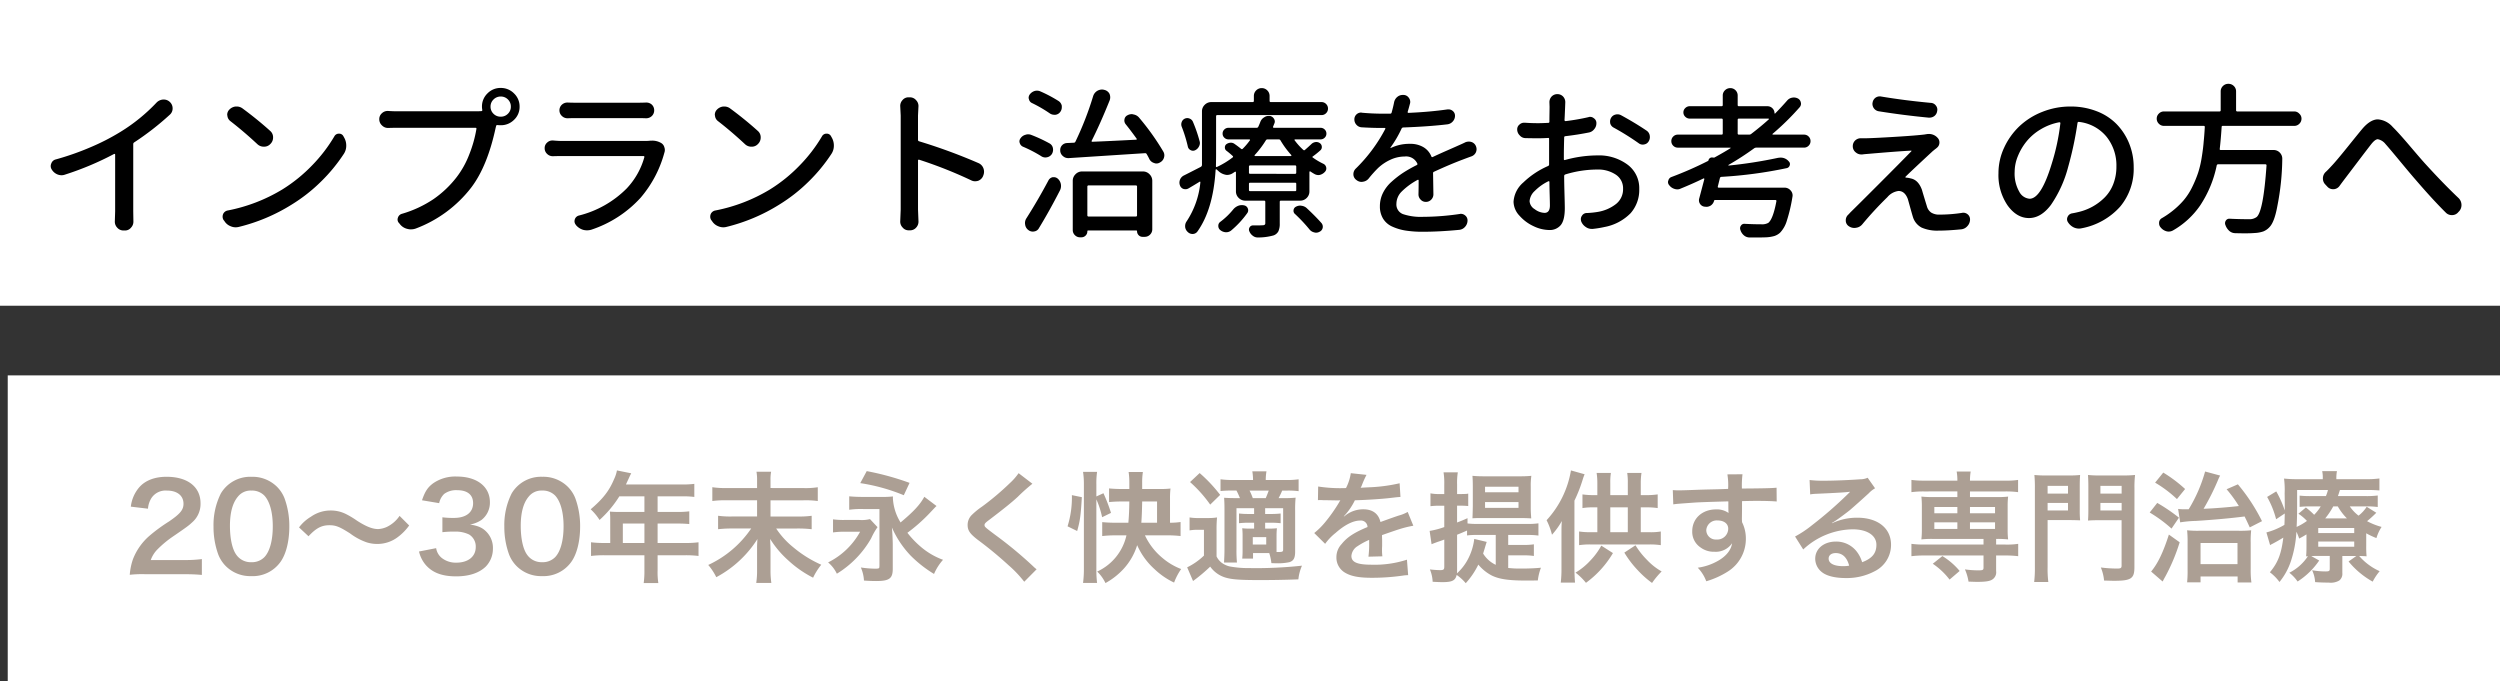<svg xmlns="http://www.w3.org/2000/svg" width="646" height="176" viewBox="0 0 646 176">
  <rect x="0" y="0" width="646" height="176" fill="#333333" stroke="none"/>
  <g id="h1ttl" transform="translate(-51 -133)">
    <rect id="長方形_852" data-name="長方形 852" width="644" height="79" transform="translate(53 230)" fill="#fff"/>
    <path id="パス_1953" data-name="パス 1953" d="M-276.52.372c1.984,0,3.224.062,4.681.186V-3.534a32.571,32.571,0,0,1-4.526.248h-8.68a7.473,7.473,0,0,1,1.767-2.79,27.121,27.121,0,0,1,3.689-3.1c4.03-2.759,4.34-3.007,5.208-3.813a6.292,6.292,0,0,0,2.2-4.96c0-4.247-3.348-6.851-8.773-6.851-3.1,0-5.549.961-7.1,2.759a9.3,9.3,0,0,0-2.139,4.96l4.433.527a5.892,5.892,0,0,1,.961-2.852,4.38,4.38,0,0,1,3.937-1.829c2.635,0,4.278,1.3,4.278,3.41,0,1.581-.868,2.6-3.72,4.557a42.693,42.693,0,0,0-5.115,3.751,15.3,15.3,0,0,0-4.247,6.076A15.838,15.838,0,0,0-290.47.527a28.569,28.569,0,0,1,4-.155Zm17.453.5a8.8,8.8,0,0,0,7.533-3.658c1.457-2.015,2.294-5.363,2.294-9.176a20.848,20.848,0,0,0-1.209-7.192,8.685,8.685,0,0,0-2.046-3.131,9,9,0,0,0-6.541-2.511,8.815,8.815,0,0,0-7.9,4.309,18.253,18.253,0,0,0-1.891,8.587,20.747,20.747,0,0,0,1.209,7.13,8.685,8.685,0,0,0,2.046,3.131A8.931,8.931,0,0,0-259.067.868Zm.031-3.6A4.542,4.542,0,0,1-263-4.743c-.992-1.426-1.581-4.123-1.581-7.378,0-3.379.682-5.921,2.046-7.533a4.169,4.169,0,0,1,3.472-1.581,4.48,4.48,0,0,1,3.379,1.3c1.4,1.519,2.17,4.34,2.17,7.936,0,3.627-.775,6.51-2.17,7.967A4.505,4.505,0,0,1-259.036-2.728Zm14.756-6.7c1.953-2.108,3.379-2.852,5.394-2.852,1.643,0,2.6.372,5.332,2.108a15.843,15.843,0,0,0,4.247,2.294,8.819,8.819,0,0,0,2.728.434,8.706,8.706,0,0,0,5.363-1.767,13.537,13.537,0,0,0,2.945-3.007l-2.48-2.48a8.309,8.309,0,0,1-3.224,2.821,6.127,6.127,0,0,1-2.294.589c-1.488,0-3.131-.651-5.487-2.17a22.252,22.252,0,0,0-2.821-1.7,8.7,8.7,0,0,0-4-.93,8.834,8.834,0,0,0-5.084,1.612,10.66,10.66,0,0,0-3.069,2.759Zm28.551,3.937a8.187,8.187,0,0,0,1.736,3.472C-212.226,0-209.746.93-206.119.93c3.317,0,5.921-.868,7.626-2.511a6.564,6.564,0,0,0,1.86-4.526,5.955,5.955,0,0,0-1.488-4.278c-1.085-1.209-2.232-1.736-4.433-2.077a7.653,7.653,0,0,0,3.007-1.209,5.652,5.652,0,0,0,2.139-4.557c0-4.03-3.348-6.634-8.525-6.634a10.065,10.065,0,0,0-6.076,1.7c-1.457,1.054-2.17,2.139-2.945,4.433l4.433.744a4.554,4.554,0,0,1,1.3-2.387,5.168,5.168,0,0,1,3.379-.961c2.635,0,4.092,1.209,4.092,3.348,0,2.387-1.829,3.813-4.929,3.813a21.253,21.253,0,0,1-3.007-.155v3.844a26.471,26.471,0,0,1,3.317-.155,8.031,8.031,0,0,1,3.565.744,3.612,3.612,0,0,1,1.736,3.255c0,2.449-1.953,4.03-5.022,4.03a5.854,5.854,0,0,1-3.751-1.209A4.027,4.027,0,0,1-211.3-6.355ZM-183.923.868A8.8,8.8,0,0,0-176.39-2.79c1.457-2.015,2.294-5.363,2.294-9.176a20.848,20.848,0,0,0-1.209-7.192,8.685,8.685,0,0,0-2.046-3.131,9,9,0,0,0-6.541-2.511,8.815,8.815,0,0,0-7.9,4.309,18.253,18.253,0,0,0-1.891,8.587,20.747,20.747,0,0,0,1.209,7.13,8.685,8.685,0,0,0,2.046,3.131A8.931,8.931,0,0,0-183.923.868Zm.031-3.6a4.542,4.542,0,0,1-3.968-2.015c-.992-1.426-1.581-4.123-1.581-7.378,0-3.379.682-5.921,2.046-7.533a4.169,4.169,0,0,1,3.472-1.581,4.48,4.48,0,0,1,3.379,1.3c1.4,1.519,2.17,4.34,2.17,7.936,0,3.627-.775,6.51-2.17,7.967A4.505,4.505,0,0,1-183.892-2.728Zm17.577-4.96H-167.9a25.98,25.98,0,0,1-3.379-.186V-4.34a26.659,26.659,0,0,1,3.379-.186h10.416V-.713a22.594,22.594,0,0,1-.186,3.379h3.782a18.667,18.667,0,0,1-.186-3.317V-4.526h7.192a26.317,26.317,0,0,1,3.379.186V-7.874a25.323,25.323,0,0,1-3.379.186h-7.192V-12.71h5.084a29.174,29.174,0,0,1,3.1.124v-3.286a22.756,22.756,0,0,1-3.193.155h-4.991v-4.03h6.324a22.816,22.816,0,0,1,3.162.155v-3.379a22.013,22.013,0,0,1-3.162.155h-14.508c.558-1.209.868-1.86.9-1.953.217-.465.279-.558.465-.93l-3.689-.744a8.954,8.954,0,0,1-.744,2.263c-1.271,3.038-2.883,5.084-6.045,7.781a13.57,13.57,0,0,1,2.294,2.759,28.585,28.585,0,0,0,5.115-6.107h6.479v4.03h-6.758c-.837,0-1.519-.031-2.17-.093a17.021,17.021,0,0,1,.093,1.8Zm3.255,0V-12.71h5.58v5.022Zm38.161-14.2V-23.87a10.662,10.662,0,0,1,.155-2.232h-3.782a11.452,11.452,0,0,1,.155,2.2v2.015h-7.874a22.471,22.471,0,0,1-3.689-.217v3.565a24.552,24.552,0,0,1,3.72-.186h7.843v4.185h-6.386a23.631,23.631,0,0,1-3.689-.186v3.472a32.514,32.514,0,0,1,3.689-.186h4.867a27.162,27.162,0,0,1-11.1,9.424,15.08,15.08,0,0,1,2.077,3.162,28.322,28.322,0,0,0,10.633-9.858c-.093,1.457-.093,1.891-.093,2.883V-.682a20.479,20.479,0,0,1-.217,3.317h3.906A21.8,21.8,0,0,1-124.9-.682V-5.859c0-.62-.031-1.116-.093-2.883a25.416,25.416,0,0,0,4.65,5.518,28.3,28.3,0,0,0,6.448,4.5,16.577,16.577,0,0,1,2.108-3.348A30.408,30.408,0,0,1-119.04-6.6a21.221,21.221,0,0,1-4.4-4.836h5.425a31.045,31.045,0,0,1,3.751.186v-3.472a24.156,24.156,0,0,1-3.751.186H-124.9v-4.185h8.494a23.135,23.135,0,0,1,3.72.186V-22.1a19.8,19.8,0,0,1-3.751.217Zm39.742,2.263c-1.147,2.077-2.728,3.782-6.138,6.634a13.122,13.122,0,0,1-1.984-6.324,3.192,3.192,0,0,1,.031-.4,25.744,25.744,0,0,1-3.224.124h-4.433c-1.55,0-2.666-.062-3.658-.155v3.472a21.854,21.854,0,0,1,3.627-.186h4.185V-2.046a2.931,2.931,0,0,1-.062.775c-.093.155-.31.217-.961.217a26.033,26.033,0,0,1-3.782-.31,9.8,9.8,0,0,1,.806,3.379c1.333.093,2.294.124,3.131.124,3.441,0,4.309-.651,4.309-3.193V-7.161c0-1.147-.093-3.1-.217-4.526a25.262,25.262,0,0,0,4.836,7.254A31.324,31.324,0,0,0-82.646.31a13.488,13.488,0,0,1,2.325-3.658A18.539,18.539,0,0,1-86.056-6.7a24.031,24.031,0,0,1-3.472-3.627,43.468,43.468,0,0,0,5.58-4.9c1.581-1.674,1.581-1.674,1.767-1.86.093-.093.124-.093.186-.155Zm-16.554-3.534a48.224,48.224,0,0,1,11.253,3.131l1.488-3.193a70.154,70.154,0,0,0-11.067-3.038Zm2.511,9.3a8.822,8.822,0,0,1-2.821.217h-3.565a20.485,20.485,0,0,1-3.162-.155v3.379a22.025,22.025,0,0,1,3.007-.186h4a19.169,19.169,0,0,1-8.277,7.936A8.731,8.731,0,0,1-107.756.248,25.5,25.5,0,0,0-98.89-8.9a16.891,16.891,0,0,1,1.643-2.883ZM-60.791-25.73a15.368,15.368,0,0,1-2.263,2.573,69.482,69.482,0,0,1-7.161,6.045,19.01,19.01,0,0,0-2.728,2.232,3.622,3.622,0,0,0-1.023,2.511c0,1.426.558,2.263,2.6,3.844a98.324,98.324,0,0,1,8,6.6,29.945,29.945,0,0,1,4.03,4.247L-56.141-.9a7.729,7.729,0,0,1-.9-.775,104.2,104.2,0,0,0-9.765-8.091c-2.728-2.046-2.79-2.108-2.79-2.573,0-.341.217-.589,1.178-1.3,3.627-2.759,5.8-4.495,7.378-5.952A47.289,47.289,0,0,1-57.226-23Zm38.44,16.058a29.388,29.388,0,0,1,3.41.186v-3.627a17.678,17.678,0,0,1-2.728.186v-6.138a22.206,22.206,0,0,1,.124-2.7,21.882,21.882,0,0,1-2.7.124h-4.619v-1.7a17.257,17.257,0,0,1,.186-2.7h-3.689a17.678,17.678,0,0,1,.186,2.728v1.674h-1.829c-1.3,0-2.542-.062-3.41-.155v3.534a30.869,30.869,0,0,1,3.317-.155h1.922c-.031,2.356-.093,3.689-.248,5.487h-3.131a33.582,33.582,0,0,1-3.627-.155v3.6a30.255,30.255,0,0,1,3.627-.186h2.635A13.525,13.525,0,0,1-40.486-.31a10.264,10.264,0,0,1,2.139,2.976A18.429,18.429,0,0,0-33.759-.9a15.951,15.951,0,0,0,3.6-6.231A18.153,18.153,0,0,0-25.7-.961a19.184,19.184,0,0,0,5.084,3.5,15.675,15.675,0,0,1,1.829-3.5,16.368,16.368,0,0,1-4.743-2.79,16.793,16.793,0,0,1-4.619-5.921Zm-6.727-3.255c.124-1.643.186-3.689.217-5.487h3.844v5.487ZM-40.7-18.972a23.076,23.076,0,0,1,1.488,4.619l2.294-1.116a43.23,43.23,0,0,0-1.953-5.084l-1.829.837v-3.069a20.663,20.663,0,0,1,.186-3.286h-3.627a20.844,20.844,0,0,1,.217,3.286V-1.271a27.778,27.778,0,0,1-.217,3.906h3.627A27.362,27.362,0,0,1-40.7-.806Zm-4.96,8.184c.744-2.6.93-4.03,1.209-8.742l-2.573-.527A25.065,25.065,0,0,1-48.143-12Zm49.631,5.7a13.341,13.341,0,0,1,.558,2.6c.558.031.961.031,1.147.031a13.744,13.744,0,0,0,3.5-.279c1.085-.341,1.488-1.054,1.488-2.728V-16.089a29.95,29.95,0,0,1,.124-3.317,26.856,26.856,0,0,1-3.038.124H6.386a18.8,18.8,0,0,0,.93-1.953h1.24a20.468,20.468,0,0,1,3.007.155v-3.069a21.207,21.207,0,0,1-3.193.186h-5.3A13.355,13.355,0,0,1,3.255-26.2H-.4a13.672,13.672,0,0,1,.186,2.232H-5.363a22.432,22.432,0,0,1-3.255-.186v3.038a27.465,27.465,0,0,1,3.193-.124h.93c.341.651.589,1.209.9,1.953h-.868c-1.581,0-2.325-.031-3.224-.093.062.992.093,1.612.093,3.224V-6.138c0,1.3-.062,2.666-.124,3.5h3.348a32.381,32.381,0,0,1-.124-3.5v-10.54H.062v1.488H-1.3a20.164,20.164,0,0,1-2.542-.124V-12.8A21.136,21.136,0,0,1-1.3-12.927H.062v1.519h-.9a16.983,16.983,0,0,1-2.17-.093,18.565,18.565,0,0,1,.093,2.046V-5.7a19.371,19.371,0,0,1-.093,2.046h2.79V-5.084Zm1.891-4.34A19.184,19.184,0,0,1,5.952-11.5a18.4,18.4,0,0,1-2.077.093H2.914v-1.519H4.34a21.677,21.677,0,0,1,2.573.124v-2.511a20.691,20.691,0,0,1-2.573.124H2.914v-1.488h4.65V-6.014c0,.558-.186.651-1.178.651H5.859V-9.424ZM-.279-19.282a15.011,15.011,0,0,0-.837-1.953h4.96c-.31.837-.558,1.457-.775,1.953Zm0,10.075H3.193v1.922H-.279ZM-16.492-23.436a33.362,33.362,0,0,1,5.208,5.828l2.573-2.511a37.893,37.893,0,0,0-5.3-5.642Zm-.124,12.493a11.088,11.088,0,0,1,2.077-.155H-12.9v6.665A16.93,16.93,0,0,1-17.236-1.4l1.519,3.534a42.785,42.785,0,0,0,4.433-3.72A7.47,7.47,0,0,0-7.347,1.24c1.674.5,3.72.651,8.959.651,3.41,0,6.82-.062,9.889-.186a11.627,11.627,0,0,1,.93-3.534,109.591,109.591,0,0,1-13.7.62,25.425,25.425,0,0,1-5.022-.434,5.624,5.624,0,0,1-2.015-.93A4.65,4.65,0,0,1-9.641-4.216v-6.7a31.6,31.6,0,0,1,.124-3.379,13.652,13.652,0,0,1-2.356.155h-2.263a13.45,13.45,0,0,1-2.48-.155Zm33.17-7.812a3.425,3.425,0,0,1,.5-.031c.279,0,.279,0,.868.031.682,0,3.41.062,3.906.062,0,0,.4-.031.527-.031a1.517,1.517,0,0,0-.248.4,41.059,41.059,0,0,1-3.72,5.3,18.991,18.991,0,0,1-2.79,2.759l2.821,2.79a13.938,13.938,0,0,1,2.7-2.821c2.387-2.108,4.557-3.193,6.355-3.193a1.7,1.7,0,0,1,1.891,1.674c-3.5,1.457-5.27,2.635-6.665,4.371A4.94,4.94,0,0,0,21.328-4a4.5,4.5,0,0,0,2.263,4c1.581.93,3.627,1.3,6.913,1.3A56.226,56.226,0,0,0,38.44.744,9.134,9.134,0,0,1,39.866.62l-.31-4a26.934,26.934,0,0,1-9.114,1.3c-3.751,0-5.239-.651-5.239-2.263a3.264,3.264,0,0,1,1.612-2.542,18.84,18.84,0,0,1,2.976-1.612v.744a24.542,24.542,0,0,1-.186,3.6l3.6-.093a12.728,12.728,0,0,1-.093-1.643c0-.217,0-.5.031-1.023v-1.24c0-.434,0-.434-.031-1.24v-.341q4-1.4,4.65-1.581a27.364,27.364,0,0,1,3.441-.837l-1.457-3.565a9.685,9.685,0,0,1-2.294.93q-1.163.372-4.743,1.674c-.5-2.139-2.015-3.286-4.433-3.286A7.494,7.494,0,0,0,23.9-15c-.4.31-.4.31-.62.465L23.25-14.6A16.042,16.042,0,0,0,26.1-18.724c3.131-.093,7.068-.341,9.331-.62,1.581-.186,1.581-.186,2.449-.248l-.217-3.534a41.879,41.879,0,0,1-8.122,1.054c-1.7.093-1.7.093-1.953.124.062-.124.124-.217.279-.558a23.684,23.684,0,0,1,1.24-2.79l-4.061-.434a12.277,12.277,0,0,1-1.24,3.844,37.461,37.461,0,0,1-7.192-.4ZM65.72-4.495h3.875a16.98,16.98,0,0,1,2.759.155V-7.347a16.3,16.3,0,0,1-2.759.155H65.72V-9.765h4.96a19.24,19.24,0,0,1,2.852.155v-3.162a18.249,18.249,0,0,1-2.852.155h-12.9a19.756,19.756,0,0,1-2.573-.124v-1.364c-1.24.558-1.55.682-2.7,1.116v-4.34h1.054a17.183,17.183,0,0,1,1.829.093V-20.46a1.407,1.407,0,0,0-.248.062,1.714,1.714,0,0,0-.279.031c-.062,0-.062,0-1.333.031H52.514v-2.48a16.8,16.8,0,0,1,.186-3.131H49.011a17.169,17.169,0,0,1,.186,3.162v2.449H47.926a10.922,10.922,0,0,1-2.294-.186V-17.2a19.354,19.354,0,0,1,2.232-.124H49.2v5.518a20.76,20.76,0,0,1-3.782.992l.5,3.441c.434-.186.868-.341,1.612-.62.589-.186.961-.31,1.674-.589v6.975c0,.775-.186.93-1.085.93a25.131,25.131,0,0,1-2.635-.186,9.219,9.219,0,0,1,.713,3.193c1.116.062,1.891.093,2.573.093,2.48,0,3.317-.434,3.627-1.86A11.287,11.287,0,0,1,54.746,2.7,20.238,20.238,0,0,0,58-2.108,11.24,11.24,0,0,0,61.473.713c1.891.93,4.34,1.3,8.773,1.3.9,0,2.077,0,3.131-.031A13.407,13.407,0,0,1,74.183-1.3c-1.643.155-3.224.217-5.146.217A26.471,26.471,0,0,1,65.72-1.24ZM56.947-8.742A15,15,0,0,1,55.18-3.255a13.206,13.206,0,0,1-2.7,3.41,7.016,7.016,0,0,0,.031-.775V-9.827c1.178-.465,1.519-.62,2.573-1.085v1.271a16.5,16.5,0,0,1,2.387-.124H62.5v7.719A7.642,7.642,0,0,1,59.241-4.96c.155-.527.248-.806.372-1.209.341-1.178.465-1.55.558-1.8ZM68.6-14.136c1.271,0,2.263.031,3.069.093-.124-1.86-.124-1.953-.124-3.1v-5.115a17.4,17.4,0,0,1,.155-2.79,27.066,27.066,0,0,1-2.976.124H59.489a29.184,29.184,0,0,1-3.007-.124c.062.775.093,1.7.093,2.914v4.9q-.046,2.464-.093,3.162c.868-.062,1.364-.062,2.6-.062Zm-8.866-8.091h8.649V-20.8H59.737Zm0,3.968h8.649v1.488H59.737Zm32.364-1.8v-3.162a15.458,15.458,0,0,1,.155-2.573H88.567a16.913,16.913,0,0,1,.186,2.542v3.193h-.9a20.465,20.465,0,0,1-2.945-.186v3.534a15.991,15.991,0,0,1,2.945-.186h.9v6.417H86.986a18.2,18.2,0,0,1-2.945-.186V-7.13a19.293,19.293,0,0,1,2.945-.186h15.221a19.293,19.293,0,0,1,2.945.186v-3.534a15.407,15.407,0,0,1-2.945.186H99.975V-16.9h1.395a18.9,18.9,0,0,1,2.976.186v-3.534a19.453,19.453,0,0,1-2.976.186H99.975v-3.1a17.275,17.275,0,0,1,.186-2.635H96.472a16.09,16.09,0,0,1,.155,2.6v3.131Zm0,9.579V-16.9h4.526v6.417ZM81.933-26.443A25.044,25.044,0,0,1,75.64-13.578a17.73,17.73,0,0,1,1.395,3.751,19.737,19.737,0,0,0,2.542-3.534c-.093,1.3-.093,1.736-.093,3.472v8.8A28.5,28.5,0,0,1,79.3,2.542h3.689c-.093-.992-.155-2.542-.155-3.6V-18.631A37.7,37.7,0,0,0,85-24.18c.217-.682.31-.868.465-1.271ZM95.728-5.208A25.951,25.951,0,0,0,99.2-.651a24.94,24.94,0,0,0,3.689,3.286,21.177,21.177,0,0,1,2.48-2.976,15.917,15.917,0,0,1-3.72-2.914A20.525,20.525,0,0,1,98.611-7.1Zm-5.952-1.8a17.939,17.939,0,0,1-2.852,3.875,16.793,16.793,0,0,1-3.813,3.1,15.415,15.415,0,0,1,2.7,2.635,25.56,25.56,0,0,0,6.975-7.688Zm36.363-9.486v-2.015c2.449-.062,3.007-.062,3.751-.062,2.573,0,4.061.062,5.208.155l-.031-3.565c-1.147.124-3.565.186-8.959.217a24.37,24.37,0,0,1,.155-3.689l-3.906.031a16.82,16.82,0,0,1,.186,3.751c-1.612.062-1.612.062-2.635.093-2.542.062-2.852.062-4.867.124-4,.155-4.5.155-5.27.155a13.5,13.5,0,0,1-1.519-.062l.124,3.689c.837-.124.837-.124,5.518-.465,1.364-.093,4.278-.186,8.711-.31,0,.837,0,2.573.031,2.635a1.278,1.278,0,0,0,.031.372,5.18,5.18,0,0,0-3.224-.93c-3.6,0-6.169,2.356-6.169,5.642a4.844,4.844,0,0,0,2.139,4.185,5.713,5.713,0,0,0,3.6,1.116,5.107,5.107,0,0,0,4.557-2.2c-.248,1.736-1.488,3.317-3.6,4.526a14.63,14.63,0,0,1-5.27,1.8,10.174,10.174,0,0,1,2.2,3.5,21.671,21.671,0,0,0,5.611-2.542,9.946,9.946,0,0,0,4.619-8.37,9.434,9.434,0,0,0-.992-4.371c0-.372-.031-.62-.031-.744Zm-3.565,5.115a2.825,2.825,0,0,1-3.038,2.79,2.446,2.446,0,0,1-2.635-2.449,2.715,2.715,0,0,1,2.883-2.48C121.489-13.516,122.574-12.679,122.574-11.377Zm26.784-1.488a12.166,12.166,0,0,0,1.271-.806c.62-.4,2.852-2.077,3.41-2.542,1.054-.9,3.317-2.914,4.867-4.34a6.645,6.645,0,0,1,1.612-1.271L158.6-24.552a4.568,4.568,0,0,1-1.922.4c-3.007.217-6.789.372-9.424.372a28.037,28.037,0,0,1-3.658-.186l.155,3.72a10.457,10.457,0,0,1,1.488-.155c5.611-.248,7.6-.372,8.773-.527l.031.031-.558.558a103.509,103.509,0,0,1-9.269,8.06,27.88,27.88,0,0,1-4.371,2.914l2.108,3.348a19.1,19.1,0,0,1,12.772-5.208c3.751,0,6.138,1.581,6.138,4,0,2.2-1.116,3.534-3.689,4.5a8.337,8.337,0,0,0-1.426-2.79,6.672,6.672,0,0,0-5.363-2.542c-3.1,0-5.332,1.86-5.332,4.433a4.425,4.425,0,0,0,1.86,3.565c1.24.93,3.41,1.426,6.014,1.426a15.337,15.337,0,0,0,7.5-1.767,7.576,7.576,0,0,0,4.216-6.851c0-4.247-3.41-6.975-8.711-6.975a15.132,15.132,0,0,0-6.51,1.426Zm4.464,11.036a8.39,8.39,0,0,1-1.612.124c-2.294,0-3.689-.713-3.689-1.953,0-.868.713-1.426,1.829-1.426C152.086-5.084,153.264-3.968,153.822-1.829Zm27.962-19.189v1.457h-6.355a23.132,23.132,0,0,1-2.945-.124,21.424,21.424,0,0,1,.124,2.48V-11.1a21.78,21.78,0,0,1-.124,2.48,24.412,24.412,0,0,1,2.945-.124h13.113v1.457H173.259a22.983,22.983,0,0,1-3.348-.186v3.193a27.608,27.608,0,0,1,3.286-.186h15.345v3.131c0,.62-.186.713-1.333.713a24.316,24.316,0,0,1-3.472-.248,12.478,12.478,0,0,1,.93,3.162c1.023.031,1.705.062,2.139.062,2.232,0,3.317-.155,4.03-.62a2.2,2.2,0,0,0,.961-2.17v-4.03h2.449a27.458,27.458,0,0,1,3.255.186V-7.471a19.086,19.086,0,0,1-3.317.186H191.8V-8.742a26,26,0,0,1,3.1.124,20.739,20.739,0,0,1-.124-2.48V-17.2a20.739,20.739,0,0,1,.124-2.48,23.132,23.132,0,0,1-2.945.124h-6.913v-1.457h9.176a23.966,23.966,0,0,1,3.255.186v-3.162a19.086,19.086,0,0,1-3.317.186h-9.114a13.451,13.451,0,0,1,.186-2.356H181.6a12.723,12.723,0,0,1,.186,2.356h-8.525a22.982,22.982,0,0,1-3.348-.186v3.162a24.142,24.142,0,0,1,3.286-.186Zm0,4.03v1.612h-5.952v-1.612Zm3.255,0h6.479v1.612h-6.479Zm-3.255,3.968v1.7h-5.952v-1.7Zm3.255,0h6.479v1.7h-6.479ZM182.373-.465a17.948,17.948,0,0,0-4.464-3.844l-2.48,1.984a18.342,18.342,0,0,1,4.34,4.092ZM205.1-13.609h5.549c1.085,0,2.108.031,2.852.062a27.591,27.591,0,0,1-.093-2.759v-6.076c0-1.209.031-2.015.093-2.883a26.193,26.193,0,0,1-3.162.124h-5.487a27.543,27.543,0,0,1-3.162-.124,34.664,34.664,0,0,1,.124,3.5V-1.457a29.949,29.949,0,0,1-.186,3.844h3.658a27.193,27.193,0,0,1-.186-3.813Zm0-8.835h5.27v1.984H205.1Zm0,4.4h5.27v1.953H205.1Zm22.444-3.751a27.6,27.6,0,0,1,.155-3.472,28.775,28.775,0,0,1-3.224.124H218.7a26.86,26.86,0,0,1-3.162-.124c.062.961.093,1.829.093,2.883v6.076c0,1.333-.031,2.108-.093,2.821.651-.062,1.736-.093,2.852-.093h5.828V-1.86c0,.651-.217.775-1.178.775a33.458,33.458,0,0,1-4.185-.279,11.444,11.444,0,0,1,.837,3.379c1.271.031,1.984.062,2.542.062,4.464,0,5.3-.558,5.3-3.534Zm-8.8-.651h5.487v1.984h-5.487Zm0,4.4h5.487v1.953h-5.487Zm20.615,5.022a29.921,29.921,0,0,1,4.061-.372c4.557-.279,9.238-.713,12.586-1.147.4.806.651,1.333,1.333,2.821l3.162-1.612a47.665,47.665,0,0,0-6.231-9.517l-2.914,1.271a33.232,33.232,0,0,1,3.162,4.34c-2.666.31-6.138.589-9.114.713a61.214,61.214,0,0,0,3.658-7.254,11.741,11.741,0,0,1,.62-1.333L245.8-26.164a38.346,38.346,0,0,1-4.247,9.765h-1.147a13.52,13.52,0,0,1-1.581-.093Zm-6.479-10.261a31.158,31.158,0,0,1,5.642,4.247l2.108-2.6a35.347,35.347,0,0,0-5.642-4.247Zm-1.4,7.719a35.67,35.67,0,0,1,5.642,4.154l1.922-2.821a45.032,45.032,0,0,0-5.611-3.813Zm4.96,5.7C234.98-5.3,233.585-2.387,231.849-.31l2.976,2.573c.186-.341.279-.558.651-1.209a48.361,48.361,0,0,0,3.751-8.928ZM244.621.961H254.2v1.55h3.565a23,23,0,0,1-.186-3.534V-7.75a25.427,25.427,0,0,1,.124-3.224,27.125,27.125,0,0,1-3.193.124H244.094a25.077,25.077,0,0,1-2.945-.124A26.355,26.355,0,0,1,241.273-8V-.682a26.86,26.86,0,0,1-.124,3.162h3.472Zm0-8.649h9.548v5.456h-9.548ZM287.432-10.2a19.206,19.206,0,0,0,2.635,1.24,11.072,11.072,0,0,1,1.333-2.883,17.53,17.53,0,0,1-3.751-1.488,30.375,30.375,0,0,0,2.387-2.17l-2.48-1.55a8.928,8.928,0,0,1-2.108,2.294,10.318,10.318,0,0,1-2.263-2.387h4.154a20.364,20.364,0,0,1,3.069.155v-2.976a22.756,22.756,0,0,1-3.193.155h-7.1c.186-.5.279-.806.527-1.581h6.789c1.55,0,2.294.031,3.41.124v-3.1a24.723,24.723,0,0,1-3.782.186h-7.347V-24.4a9.929,9.929,0,0,1,.155-1.86h-3.813a8.172,8.172,0,0,1,.155,1.86v.217h-6.2a32.115,32.115,0,0,1-3.813-.155,22.754,22.754,0,0,1,.155,3.875c.031.992.031,2.759.031,3.286v1.085a27.355,27.355,0,0,0-2.2-4.929l-2.356,1.426a23.878,23.878,0,0,1,2.325,5.766l2.232-1.488c-.031,1.426-.031,1.891-.093,2.945a18.313,18.313,0,0,1-4.65,1.953L262.6-7.13a3.1,3.1,0,0,1,.589-.341c.713-.372,1.922-1.054,2.821-1.612-.527,4.247-1.395,6.479-3.472,8.959a11.918,11.918,0,0,1,2.48,2.511,16.82,16.82,0,0,0,2.945-5.363A28.824,28.824,0,0,0,269.39-10.6a12.389,12.389,0,0,1,.713,1.767c.992-.527,1.3-.713,1.891-1.085v3.007c0,1.395-.031,1.891-.093,2.666a2.863,2.863,0,0,0,.465-.031A12.481,12.481,0,0,1,267.561,0,10.132,10.132,0,0,1,269.7,2.263a19.376,19.376,0,0,0,5.58-5.425l-2.046-1.147c.589-.031.775-.031,1.395-.031h3.379v3.255c0,.651-.155.744-1.178.744a20.367,20.367,0,0,1-3.379-.31,8.152,8.152,0,0,1,.775,3.069c1.271.093,2.387.124,3.5.124a4.387,4.387,0,0,0,2.728-.527,2.2,2.2,0,0,0,.806-1.953v-4.4h3.627l-2.015,1.426a21.743,21.743,0,0,0,6.231,5.208,14.577,14.577,0,0,1,1.8-2.7,15.3,15.3,0,0,1-5.3-3.937c.837.031,1.271.031,1.922.093a26.128,26.128,0,0,1-.093-2.7Zm-10.6-3.844a19.285,19.285,0,0,0,2.077-3.1h1.178a14.922,14.922,0,0,0,2.356,3.1Zm-7.254-7.347h7.967a10.45,10.45,0,0,1-.527,1.581H273.2a24.658,24.658,0,0,1-2.976-.124v2.914a22.407,22.407,0,0,1,2.852-.124h2.6a11.433,11.433,0,0,1-1.7,2.17,19.589,19.589,0,0,0-2.139-1.891l-1.922,1.612a12.189,12.189,0,0,1,2.2,1.86,15,15,0,0,1-2.666,1.55c.093-1.86.124-3.286.124-5.146Zm5.456,9.827h9.3v1.3h-9.3Zm0,3.5h9.3v1.333h-9.3Z" transform="translate(375 281)" fill="#ac9f94"/>
    <rect id="長方形_916" data-name="長方形 916" width="646" height="79" transform="translate(51 133)" fill="#fff"/>
    <path id="パス_1952" data-name="パス 1952" d="M-289.324-21.205a.515.515,0,0,0-.246.451V-3.4l.041,2.666A2.2,2.2,0,0,1-290.145.82a1.942,1.942,0,0,1-1.559.738h-.369A2.1,2.1,0,0,1-293.713.82a2.2,2.2,0,0,1-.615-1.559l.082-2.666V-18.047a.16.16,0,0,0-.1-.164.217.217,0,0,0-.185,0,76.786,76.786,0,0,1-12.674,5.332,2.52,2.52,0,0,1-.861.164,2.952,2.952,0,0,1-1.066-.205,3.1,3.1,0,0,1-1.518-1.312,1.649,1.649,0,0,1-.246-.861,1.721,1.721,0,0,1,.164-.7,1.616,1.616,0,0,1,1.189-1.025,69.987,69.987,0,0,0,8.982-3.158,56.951,56.951,0,0,0,7.67-3.937,45.516,45.516,0,0,0,9.352-7.588,2.615,2.615,0,0,1,1.682-.779h.164a2.235,2.235,0,0,1,1.518.574,2.22,2.22,0,0,1,.779,1.723,2.114,2.114,0,0,1-.7,1.6A71.538,71.538,0,0,1-289.324-21.205Zm24.855-5.5a1.951,1.951,0,0,1-.779-1.436.457.457,0,0,1-.041-.205,1.875,1.875,0,0,1,.533-1.312,2.63,2.63,0,0,1,1.641-.82h.287a2.481,2.481,0,0,1,1.436.451q3.9,2.871,7.219,5.865a2.149,2.149,0,0,1,.738,1.682,2.292,2.292,0,0,1-.7,1.682,2.16,2.16,0,0,1-1.641.7h-.041a2.366,2.366,0,0,1-1.682-.656Q-261.023-24.035-264.469-26.7ZM-262.377.656a3.394,3.394,0,0,1-.738.082,3.251,3.251,0,0,1-1.312-.287,3.23,3.23,0,0,1-1.6-1.354l-.205-.246a1.649,1.649,0,0,1-.246-.861,1.858,1.858,0,0,1,.123-.656,1.607,1.607,0,0,1,1.189-.943,42.952,42.952,0,0,0,14.15-5.455,39.73,39.73,0,0,0,7.711-6.255,39.289,39.289,0,0,0,5.7-7.444,1.3,1.3,0,0,1,1.189-.7,1.228,1.228,0,0,1,1.148.656l.205.369a4.1,4.1,0,0,1,.533,2.051,3.818,3.818,0,0,1-.615,2.133,42.9,42.9,0,0,1-5.886,7.157,42.2,42.2,0,0,1-7.608,5.968A46.482,46.482,0,0,1-262.377.656Zm67.758-28.506a2.537,2.537,0,0,0,1.866-.759,2.488,2.488,0,0,0,.759-1.825,2.537,2.537,0,0,0-.759-1.866,2.537,2.537,0,0,0-1.866-.759,2.557,2.557,0,0,0-1.846.759,2.5,2.5,0,0,0-.779,1.866,2.488,2.488,0,0,0,.759,1.825A2.537,2.537,0,0,0-194.619-27.85Zm-26.865-1.395H-201.1q.943,0,1.477-.041a.256.256,0,0,0,.246-.328,4.173,4.173,0,0,1-.082-.82,4.665,4.665,0,0,1,1.415-3.425,4.665,4.665,0,0,1,3.425-1.415,4.733,4.733,0,0,1,3.445,1.415,4.632,4.632,0,0,1,1.436,3.425,4.565,4.565,0,0,1-1.436,3.4,4.769,4.769,0,0,1-3.445,1.395q-.41,0-.82-.041a.3.3,0,0,0-.369.246l-.123.492q-2.133,9.926-6.316,15.422A32.525,32.525,0,0,1-216.6,1.066a3.871,3.871,0,0,1-1.23.205,3.416,3.416,0,0,1-.9-.123,3.405,3.405,0,0,1-1.8-1.066l-.328-.41a1.3,1.3,0,0,1-.41-.943,1.437,1.437,0,0,1,.082-.451,1.489,1.489,0,0,1,1.025-1.025,29.246,29.246,0,0,0,8.2-3.814A26.869,26.869,0,0,0-206.1-12.1a23.266,23.266,0,0,0,3.363-6.009,31.825,31.825,0,0,0,1.846-6.583q.041-.287-.246-.287h-20.344q-.984,0-2.174.041h-.082a2.129,2.129,0,0,1-1.559-.656,2.114,2.114,0,0,1-.7-1.6,1.988,1.988,0,0,1,.7-1.559,2.088,2.088,0,0,1,1.477-.574h.123Q-222.469-29.244-221.484-29.244Zm65.174,7.629a6.329,6.329,0,0,1,.7-.041,4.563,4.563,0,0,1,2.461.615,1.8,1.8,0,0,1,.82,1.107,1.969,1.969,0,0,1,.123.7,1.969,1.969,0,0,1-.123.7,29.794,29.794,0,0,1-6.152,11.648A29.968,29.968,0,0,1-171.2,1.354a4.026,4.026,0,0,1-1.107.164,4.045,4.045,0,0,1-.984-.123A3.943,3.943,0,0,1-175.1.246l-.082-.123a1.472,1.472,0,0,1-.369-.943,1.838,1.838,0,0,1,.082-.492,1.485,1.485,0,0,1,1.025-.984A26.4,26.4,0,0,0-162.094-9.27a19.222,19.222,0,0,0,4.594-8.121.186.186,0,0,0-.041-.205.236.236,0,0,0-.164-.082h-21.082q-1.025,0-2.3.041h-.082a2.038,2.038,0,0,1-1.436-.574,1.975,1.975,0,0,1-.656-1.5,1.85,1.85,0,0,1,.656-1.456,1.924,1.924,0,0,1,1.354-.533h.164q1.354.123,2.3.123h21.492Q-156.8-21.574-156.311-21.615Zm-20.959-5.824h-.082a2.038,2.038,0,0,1-1.436-.574,1.953,1.953,0,0,1-.656-1.477,1.953,1.953,0,0,1,.656-1.477,2.072,2.072,0,0,1,1.395-.533h.123q.943.041,1.846.041h16.365q.943,0,1.969-.041h.123a2.072,2.072,0,0,1,1.395.533,2.014,2.014,0,0,1,.615,1.477,2.014,2.014,0,0,1-.615,1.477,2.088,2.088,0,0,1-1.477.574h-.041q-.984-.041-2.01-.041h-16.324Q-176.326-27.48-177.27-27.439Zm38.8.738a1.951,1.951,0,0,1-.779-1.436.457.457,0,0,1-.041-.205,1.875,1.875,0,0,1,.533-1.312,2.63,2.63,0,0,1,1.641-.82h.287a2.481,2.481,0,0,1,1.436.451q3.9,2.871,7.219,5.865a2.149,2.149,0,0,1,.738,1.682,2.292,2.292,0,0,1-.7,1.682,2.16,2.16,0,0,1-1.641.7h-.041a2.366,2.366,0,0,1-1.682-.656Q-135.023-24.035-138.469-26.7ZM-136.377.656a3.394,3.394,0,0,1-.738.082,3.251,3.251,0,0,1-1.312-.287,3.23,3.23,0,0,1-1.6-1.354l-.205-.246a1.649,1.649,0,0,1-.246-.861,1.858,1.858,0,0,1,.123-.656,1.607,1.607,0,0,1,1.189-.943,42.952,42.952,0,0,0,14.15-5.455,39.73,39.73,0,0,0,7.711-6.255,39.289,39.289,0,0,0,5.7-7.444,1.3,1.3,0,0,1,1.189-.7,1.228,1.228,0,0,1,1.148.656l.205.369a4.1,4.1,0,0,1,.533,2.051,3.818,3.818,0,0,1-.615,2.133,42.9,42.9,0,0,1-5.886,7.157,42.2,42.2,0,0,1-7.608,5.968A46.482,46.482,0,0,1-136.377.656ZM-71.2-15.873a2.367,2.367,0,0,1,1.313,1.354,2.625,2.625,0,0,1,.164.9,2.542,2.542,0,0,1-.205.984l-.041.123a2.251,2.251,0,0,1-1.271,1.23,2.842,2.842,0,0,1-.82.123,2.184,2.184,0,0,1-.984-.246A111.23,111.23,0,0,0-86.5-16.734a.184.184,0,0,0-.185.021.2.2,0,0,0-.1.185V-3.855l.123,3.117A2.235,2.235,0,0,1-87.24.779a2.061,2.061,0,0,1-1.6.738h-.328a1.984,1.984,0,0,1-1.6-.738,2.152,2.152,0,0,1-.615-1.518l.123-3.117V-28.137l-.123-2.5a2.184,2.184,0,0,1,.574-1.477,1.984,1.984,0,0,1,1.6-.738h.328a2.061,2.061,0,0,1,1.6.738,2.152,2.152,0,0,1,.615,1.518l-.123,2.461V-21.9a.38.38,0,0,0,.287.41A142.693,142.693,0,0,1-71.2-15.873ZM-50.49-31.91a1.9,1.9,0,0,1,.861,1.271v.369A1.979,1.979,0,0,1-50-29.121a1.8,1.8,0,0,1-1.271.779h-.287a2.042,2.042,0,0,1-1.189-.369,34.671,34.671,0,0,0-4.594-2.666,1.371,1.371,0,0,1-.779-.984,1.008,1.008,0,0,1-.082-.369,1.479,1.479,0,0,1,.287-.861,2.49,2.49,0,0,1,1.271-.9,2.23,2.23,0,0,1,.615-.082,2.165,2.165,0,0,1,.9.205A34.862,34.862,0,0,1-50.49-31.91Zm-2.338,10.951a1.738,1.738,0,0,1,.9,1.23,2.761,2.761,0,0,1,.041.451,2.084,2.084,0,0,1-.328,1.107,1.942,1.942,0,0,1-1.271.82,2.087,2.087,0,0,1-.41.041A1.919,1.919,0,0,1-55-17.678a33.955,33.955,0,0,0-4.676-2.42,1.485,1.485,0,0,1-.82-.943,1.1,1.1,0,0,1-.082-.41,1.3,1.3,0,0,1,.287-.82,2.212,2.212,0,0,1,1.271-.9,1.969,1.969,0,0,1,.7-.123,2.194,2.194,0,0,1,.82.164A37.558,37.558,0,0,1-52.828-20.959ZM-55.535.943a1.618,1.618,0,0,1-1.23.861,1.9,1.9,0,0,1-.369.041,1.847,1.847,0,0,1-1.148-.41A2.062,2.062,0,0,1-59.1.041a2.087,2.087,0,0,1-.041-.41,2.235,2.235,0,0,1,.369-1.23q2.953-4.635,5.7-9.8a1.62,1.62,0,0,1,1.107-.82h.287a1.522,1.522,0,0,1,.984.369,2.47,2.47,0,0,1,.82,1.436,2.989,2.989,0,0,1,.041.492,2.548,2.548,0,0,1-.287,1.148Q-52.787-3.568-55.535.943ZM-30.187-9.762a.29.29,0,0,0-.328-.328H-42.7a.29.29,0,0,0-.328.328v7.383a.29.29,0,0,0,.328.328h12.182a.29.29,0,0,0,.328-.328ZM-44.912,3.322a1.817,1.817,0,0,1-1.333-.554A1.817,1.817,0,0,1-46.8,1.436V-11.279a2.326,2.326,0,0,1,.718-1.7,2.326,2.326,0,0,1,1.7-.718H-28.67a2.326,2.326,0,0,1,1.7.718,2.326,2.326,0,0,1,.718,1.7V1.23a1.9,1.9,0,0,1-.574,1.395,1.9,1.9,0,0,1-1.395.574h-.533a1.357,1.357,0,0,1-1.025-.431,1.461,1.461,0,0,1-.41-1.046q0-.164-.205-.164H-42.82a.181.181,0,0,0-.205.205,1.506,1.506,0,0,1-.451,1.107,1.506,1.506,0,0,1-1.107.451Zm11.771-29.244a1.581,1.581,0,0,1-.328-.943,1.348,1.348,0,0,1,.041-.328,1.361,1.361,0,0,1,.779-1.025,2.232,2.232,0,0,1,1.066-.287,1.548,1.548,0,0,1,.492.082,2.372,2.372,0,0,1,1.395.779,63.318,63.318,0,0,1,6.275,8.777,1.939,1.939,0,0,1,.287.984,2.082,2.082,0,0,1-.082.574,2,2,0,0,1-1.025,1.271,1.731,1.731,0,0,1-.943.287,1.448,1.448,0,0,1-.574-.123,2.018,2.018,0,0,1-1.23-.984q-.287-.615-.7-1.312a.423.423,0,0,0-.451-.246q-1.969.123-19.687,1.271h-.164a1.96,1.96,0,0,1-1.312-.492,1.933,1.933,0,0,1-.738-1.354v-.246a1.74,1.74,0,0,1,.41-1.148,1.843,1.843,0,0,1,1.354-.656q.943-.041,1.723-.082a.45.45,0,0,0,.451-.287A81.848,81.848,0,0,0-41.549-33.1a2.443,2.443,0,0,1,1.107-1.436,2.44,2.44,0,0,1,1.23-.328,1.949,1.949,0,0,1,.533.082,2.01,2.01,0,0,1,1.354.984,2.255,2.255,0,0,1,.205.943,2.323,2.323,0,0,1-.123.738Q-39.7-26-41.918-21.615a.184.184,0,0,0,.021.185q.062.1.144.062,3.363-.123,11.32-.533a.16.16,0,0,0,.164-.1.159.159,0,0,0-.041-.185Q-31.787-24.24-33.141-25.922Zm19.113,4.389a1.548,1.548,0,0,1,.082.492,1.87,1.87,0,0,1-.246.9,2.113,2.113,0,0,1-1.025.984,1.265,1.265,0,0,1-1.148-.062,1.294,1.294,0,0,1-.7-.923,36.014,36.014,0,0,0-1.6-5.168,1.679,1.679,0,0,1,.041-1.21,1.5,1.5,0,0,1,.82-.841,1.5,1.5,0,0,1,1.189,0,1.5,1.5,0,0,1,.861.82A36.344,36.344,0,0,1-14.027-21.533Zm8.736,17.6a3.2,3.2,0,0,1,1.271-.9A2.625,2.625,0,0,1-3.117-5a2.7,2.7,0,0,1,.656.082,1.241,1.241,0,0,1,.9.8,1.214,1.214,0,0,1-.164,1.21A24.3,24.3,0,0,1-5.865,1.559a2.01,2.01,0,0,1-1.271.451H-7.26A2.439,2.439,0,0,1-8.7,1.436,1.323,1.323,0,0,1-9.187.369,1.209,1.209,0,0,1-8.7-.656,18.562,18.562,0,0,0-5.291-3.937Zm15.914,1.23a1.086,1.086,0,0,1-.369-1,1.127,1.127,0,0,1,.615-.882,2.306,2.306,0,0,1,1.107-.287,1.348,1.348,0,0,1,.328.041,2.379,2.379,0,0,1,1.313.574q2.338,2.174,3.855,3.9A1.453,1.453,0,0,1,17.78.882a1.411,1.411,0,0,1-.8,1,1.87,1.87,0,0,1-.9.246,1.548,1.548,0,0,1-.492-.082,2.132,2.132,0,0,1-1.23-.779A40.778,40.778,0,0,0,10.623-2.707Zm.041-10.377q.287,0,.287-.328V-14.93q0-.328-.287-.328H-.943a.29.29,0,0,0-.328.328v1.518a.29.29,0,0,0,.328.328Zm0,4.471a.254.254,0,0,0,.287-.287v-1.6a.254.254,0,0,0-.287-.287H-.943q-.328,0-.328.287v1.6q0,.287.328.287ZM6.891-21.7a.532.532,0,0,0-.492-.287H3.527a.5.5,0,0,0-.451.287A24.5,24.5,0,0,1,.205-17.924a.231.231,0,0,0-.021.164q.021.082.144.082H9.557a.131.131,0,0,0,.123-.082.174.174,0,0,0,0-.164A22.99,22.99,0,0,1,6.891-21.7Zm8,.9a1.911,1.911,0,0,1,1.046-.492A1.553,1.553,0,0,1,17.063-21a1.165,1.165,0,0,1,.492.9,1.1,1.1,0,0,1-.369.943A21.785,21.785,0,0,1,15.258-17.6a.161.161,0,0,0-.123.164.161.161,0,0,0,.123.164,17.144,17.144,0,0,0,2.707,1.6,1.3,1.3,0,0,1,.718.9,1.215,1.215,0,0,1-.267,1.107,2.581,2.581,0,0,1-1.23.82,1.676,1.676,0,0,1-.533.082,2.082,2.082,0,0,1-.861-.205A10.741,10.741,0,0,1,14.6-13.7a.174.174,0,0,0-.164,0,.165.165,0,0,0-.082.164v4.963a2.34,2.34,0,0,1-.7,1.723,2.34,2.34,0,0,1-1.723.7H6.973q-.287,0-.287.328V-.246a4.612,4.612,0,0,1-.349,2.01A2.287,2.287,0,0,1,5.086,2.83a14.813,14.813,0,0,1-4.061.533H.984A2.01,2.01,0,0,1-.287,2.912a2.617,2.617,0,0,1-.9-1.189,1.053,1.053,0,0,1,.1-1A.991.991,0,0,1-.205.246H.738Q1.8.246,2.215.205A.993.993,0,0,0,2.789.082a.533.533,0,0,0,.164-.451V-5.824a.29.29,0,0,0-.328-.328h-4.84a2.36,2.36,0,0,1-1.7-.7,2.306,2.306,0,0,1-.718-1.723v-4.881a.165.165,0,0,0-.082-.164.174.174,0,0,0-.164,0q-.369.246-.7.451a2.657,2.657,0,0,1-1.312.369,2.082,2.082,0,0,1-.574-.082,3.7,3.7,0,0,1-1.764-.984,5,5,0,0,1-.41-.369.174.174,0,0,0-.164,0,.131.131,0,0,0-.082.123Q-10.5-3.9-14.6,1.846a1.557,1.557,0,0,1-1.189.615h-.041A1.736,1.736,0,0,1-17.1,1.928,2.025,2.025,0,0,1-17.76.615V.41a2.042,2.042,0,0,1,.369-1.189A22.041,22.041,0,0,0-13.822-10.91a.2.2,0,0,0-.062-.144q-.062-.062-.144.021-1.6.984-2.871,1.723a1.581,1.581,0,0,1-.779.205,1.949,1.949,0,0,1-.533-.082,1.47,1.47,0,0,1-.9-.943,1.969,1.969,0,0,1-.123-.7,2.1,2.1,0,0,1,.164-.779,2.048,2.048,0,0,1,1.025-1.066q.984-.492,4.348-2.215a.628.628,0,0,0,.287-.451V-29.2a2.306,2.306,0,0,1,.718-1.723,2.36,2.36,0,0,1,1.7-.7H-.328A.29.29,0,0,0,0-31.951v-1.23a1.98,1.98,0,0,1,.595-1.456,1.956,1.956,0,0,1,1.436-.595,1.956,1.956,0,0,1,1.436.595,1.98,1.98,0,0,1,.595,1.456v1.23a.29.29,0,0,0,.328.328H17.473a1.621,1.621,0,0,1,1.189.492,1.621,1.621,0,0,1,.492,1.189,1.621,1.621,0,0,1-.492,1.189,1.621,1.621,0,0,1-1.189.492H-9.434q-.328,0-.328.287v9.8q0,1.025-.041,3.158a.165.165,0,0,0,.082.164.174.174,0,0,0,.164,0A21.445,21.445,0,0,0-5.5-17.309a.232.232,0,0,0,0-.41q-.656-.615-1.559-1.312a.991.991,0,0,1-.431-.82,1.04,1.04,0,0,1,.349-.861,2.009,2.009,0,0,1,1.087-.41,1.579,1.579,0,0,1,1.087.328q.82.574,1.641,1.23a.3.3,0,0,0,.451,0,16.587,16.587,0,0,0,1.846-2.174q.082-.041.021-.144a.173.173,0,0,0-.144-.1H-6.562a1.493,1.493,0,0,1-1.066-.431,1.415,1.415,0,0,1-.451-1.066,1.415,1.415,0,0,1,.451-1.066,1.493,1.493,0,0,1,1.066-.431H.7a.45.45,0,0,0,.451-.287q.287-.615.533-1.271a2.245,2.245,0,0,1,.984-1.148,1.979,1.979,0,0,1,1.148-.369H4.1a1.526,1.526,0,0,1,1.066.7,1.323,1.323,0,0,1,.246.738,1.176,1.176,0,0,1-.123.533l-.328.82a.184.184,0,0,0,.021.185.173.173,0,0,0,.144.1h12.1a1.493,1.493,0,0,1,1.066.431,1.415,1.415,0,0,1,.451,1.066,1.415,1.415,0,0,1-.451,1.066,1.493,1.493,0,0,1-1.066.431h-6.6q-.082,0-.123.1t.041.144a16.362,16.362,0,0,0,2.215,2.461.3.3,0,0,0,.451,0Q14.109-20.057,14.889-20.795Zm31.5,13a1.924,1.924,0,0,1-.533,1.354,1.882,1.882,0,0,1-1.436.615,1.794,1.794,0,0,1-1.354-.615,1.875,1.875,0,0,1-.533-1.312v-.082q.041-1.559.041-3.527a.165.165,0,0,0-.082-.164.174.174,0,0,0-.164,0,17.762,17.762,0,0,0-4.122,3.015,4.507,4.507,0,0,0-1.374,3.138,2.655,2.655,0,0,0,1.7,2.707,14.5,14.5,0,0,0,5.188.7A66.8,66.8,0,0,0,53.2-2.707a.909.909,0,0,1,.287-.041,1.746,1.746,0,0,1,1.148.451,1.6,1.6,0,0,1,.574,1.271v.082A2.447,2.447,0,0,1,54.551.636a2.262,2.262,0,0,1-1.518.759q-5.086.492-9.434.492a27.672,27.672,0,0,1-4.368-.308A13.32,13.32,0,0,1,35.766.554,5.318,5.318,0,0,1,33.387-1.5a6.027,6.027,0,0,1-.82-3.22,7.672,7.672,0,0,1,.779-3.4,9.552,9.552,0,0,1,2.235-2.912,24.649,24.649,0,0,1,2.953-2.3,34.94,34.94,0,0,1,3.548-2.01.292.292,0,0,0,.123-.451,3.169,3.169,0,0,0-3.24-1.764,8.746,8.746,0,0,0-3.65.82,11.82,11.82,0,0,0-3.24,2.174,30.064,30.064,0,0,0-2.42,2.707,2.271,2.271,0,0,1-1.518.82,1.205,1.205,0,0,1-.287.041,2.118,2.118,0,0,1-1.354-.492,1.823,1.823,0,0,1-.779-1.395V-13a1.99,1.99,0,0,1,.574-1.395,40.7,40.7,0,0,0,7.67-10.295.174.174,0,0,0,0-.164.165.165,0,0,0-.164-.082h-.9q-2.256,0-5-.164a1.942,1.942,0,0,1-1.374-.636,2.006,2.006,0,0,1-.554-1.415,1.721,1.721,0,0,1,.574-1.312,1.7,1.7,0,0,1,1.189-.451.364.364,0,0,1,.164.041q2.789.246,5.209.246h2.133a.366.366,0,0,0,.369-.328q.369-1.312.615-2.543a2.413,2.413,0,0,1,.861-1.477,2.173,2.173,0,0,1,1.395-.492h.205a1.673,1.673,0,0,1,1.354.738,1.741,1.741,0,0,1,.369,1.066,1.548,1.548,0,0,1-.082.492q-.287,1.107-.574,2.051a.212.212,0,0,0,.021.205.216.216,0,0,0,.185.082q5.578-.246,10.09-.9h.287a1.633,1.633,0,0,1,1.066.41,1.554,1.554,0,0,1,.574,1.23,2.153,2.153,0,0,1-.554,1.456,2.2,2.2,0,0,1-1.374.759q-4.758.574-11.484.82a.5.5,0,0,0-.41.328,29.034,29.034,0,0,1-2.871,4.881.118.118,0,0,0,.041.082.051.051,0,0,0,.082,0,11.06,11.06,0,0,1,5-1.066A6.534,6.534,0,0,1,43.764-20a4.916,4.916,0,0,1,2.092,2.4q.082.287.369.164,1.477-.7,3.9-1.764t2.5-1.107q1.6-.7,2.051-.943a2.52,2.52,0,0,1,.861-.164,2.323,2.323,0,0,1,.738.123,1.854,1.854,0,0,1,1.107,1.066,2.1,2.1,0,0,1,.164.779,2.1,2.1,0,0,1-.164.779A2,2,0,0,1,56.232-17.6q-1.148.41-2.215.82-3.281,1.23-7.465,3.158a.39.39,0,0,0-.246.451ZM75.1-2.994q1.395,0,1.395-1.928,0-.7-.062-2.851t-.062-3.22a.16.16,0,0,0-.1-.164.217.217,0,0,0-.185,0,12.9,12.9,0,0,0-3.507,2.5,3.97,3.97,0,0,0-1.333,2.625,2.62,2.62,0,0,0,1.333,2.092A4.425,4.425,0,0,0,75.1-2.994Zm5-14.971v1.107a.216.216,0,0,0,.082.185.212.212,0,0,0,.205.021,31.37,31.37,0,0,1,8.367-1.189,12.35,12.35,0,0,1,7.772,2.358,7.551,7.551,0,0,1,3.056,6.3,9.069,9.069,0,0,1-2.235,6.275A12.684,12.684,0,0,1,90.6.656a25.128,25.128,0,0,1-3.035.492h-.287A2.577,2.577,0,0,1,85.764.656,3.029,3.029,0,0,1,84.574-.82a2.082,2.082,0,0,1-.082-.574,1.479,1.479,0,0,1,.287-.861,1.431,1.431,0,0,1,1.271-.7A22.6,22.6,0,0,0,88.84-3.24a10.347,10.347,0,0,0,4.717-2.03A4.844,4.844,0,0,0,95.4-9.229a4.2,4.2,0,0,0-1.887-3.65,8.214,8.214,0,0,0-4.8-1.312,28.251,28.251,0,0,0-8.244,1.271.421.421,0,0,0-.287.41q0,1.641.082,4.553t.082,3.732q0,3.117-1.046,4.389a3.68,3.68,0,0,1-3.015,1.271A9.576,9.576,0,0,1,72.331.472,11,11,0,0,1,68.66-2.235,5.409,5.409,0,0,1,67.1-5.865a7.165,7.165,0,0,1,2.543-5A21.668,21.668,0,0,1,76-15.094a.421.421,0,0,0,.287-.41v-6.562q.041-.328-.287-.287-1.312.082-2.42.082-1.969,0-3.445-.041a1.961,1.961,0,0,1-1.436-.7,2.129,2.129,0,0,1-.656-1.559,1.554,1.554,0,0,1,.574-1.23,1.76,1.76,0,0,1,1.23-.492h.164q1.6.123,3.486.123.82,0,2.543-.082.328,0,.328-.287,0-1.025.021-2.317t.021-1.538l-.041-1.189a2.124,2.124,0,0,1,.533-1.436,2,2,0,0,1,1.518-.656,2,2,0,0,1,1.518.656,2.124,2.124,0,0,1,.533,1.436l-.041,1.107q-.123,3.117-.164,3.486a.278.278,0,0,0,.082.205.278.278,0,0,0,.205.082,55.316,55.316,0,0,0,5.906-1.025,1.1,1.1,0,0,1,.41-.082,1.522,1.522,0,0,1,.984.369,1.454,1.454,0,0,1,.656,1.271,2.289,2.289,0,0,1-.574,1.559,2.246,2.246,0,0,1-1.436.861q-2.871.574-6.029.943a.3.3,0,0,0-.287.328Q80.1-19.4,80.1-17.965ZM92.982-25.02a1.736,1.736,0,0,1-.9-1.107,2.989,2.989,0,0,1-.041-.492,1.87,1.87,0,0,1,.246-.9,1.762,1.762,0,0,1,1.107-.861,1.949,1.949,0,0,1,.533-.082,1.989,1.989,0,0,1,.9.205q3.691,2.01,6.6,3.979a1.9,1.9,0,0,1,.861,1.271,2.761,2.761,0,0,1,.041.451,2.084,2.084,0,0,1-.328,1.107,1.641,1.641,0,0,1-1.189.779,1.348,1.348,0,0,1-.328.041A1.741,1.741,0,0,1,99.422-21,66.377,66.377,0,0,0,92.982-25.02Zm32.033,1.477a.29.29,0,0,0,.328.328h2.666a.817.817,0,0,0,.533-.205q2.42-1.846,4.512-3.732a.122.122,0,0,0,.021-.123.1.1,0,0,0-.1-.082h-7.629a.29.29,0,0,0-.328.328Zm18.334.82a1.621,1.621,0,0,1,.492,1.189,1.621,1.621,0,0,1-.492,1.189,1.621,1.621,0,0,1-1.189.492h-12.3a1.011,1.011,0,0,0-.574.164,72.832,72.832,0,0,1-6.645,4.307.093.093,0,0,0-.021.1q.021.062.062.062a115.716,115.716,0,0,0,12.633-1.969,4.621,4.621,0,0,1,.82-.082,2.68,2.68,0,0,1,2.092.984.937.937,0,0,1,.246.984,1.012,1.012,0,0,1-.738.738A112.172,112.172,0,0,1,120.791-12.3a.421.421,0,0,0-.369.328l-.533,2.133q-.082.328.246.328h16.939a2.033,2.033,0,0,1,1.6.7,1.875,1.875,0,0,1,.533,1.313,1.9,1.9,0,0,1-.041.369A41.2,41.2,0,0,1,137.71-.943a7.551,7.551,0,0,1-1.743,3.076,4.063,4.063,0,0,1-1.5.861,9.251,9.251,0,0,1-2.071.328q-.943.041-2.3.041H128.01a2.255,2.255,0,0,1-1.436-.595,2.95,2.95,0,0,1-.861-1.374,1.149,1.149,0,0,1,.144-1.087,1.014,1.014,0,0,1,.964-.472q2.215.123,4.307.123a3.294,3.294,0,0,0,1.8-.369q1.23-.984,2.092-5.578.041-.328-.246-.328H119.191a.263.263,0,0,0-.287.246,2.087,2.087,0,0,1-.861,1.189,2.152,2.152,0,0,1-1.148.328,1.205,1.205,0,0,1-.287-.041h-.164a1.641,1.641,0,0,1-1.189-.779,1.649,1.649,0,0,1-.246-.861,1.949,1.949,0,0,1,.082-.533q.451-1.682,1.313-4.963a.2.2,0,0,0-.062-.144.114.114,0,0,0-.144-.021q-2.789,1.354-5.906,2.625a1.9,1.9,0,0,1-.861.205,2.323,2.323,0,0,1-.738-.123,2.614,2.614,0,0,1-1.354-.943,1.206,1.206,0,0,1-.328-.82.814.814,0,0,1,.082-.369,1.254,1.254,0,0,1,.82-.943,91.891,91.891,0,0,0,9.434-4.143.264.264,0,0,0,.123-.164.924.924,0,0,1,.369-.574.917.917,0,0,1,.656-.164l.328.041a.505.505,0,0,0,.287-.082q2.461-1.354,4.02-2.338.082-.041.062-.1a.1.1,0,0,0-.1-.062H109.553a1.621,1.621,0,0,1-1.189-.492,1.621,1.621,0,0,1-.492-1.189,1.621,1.621,0,0,1,.492-1.189,1.621,1.621,0,0,1,1.189-.492h11.32q.287,0,.287-.328v-3.486q0-.328-.287-.328h-8.244a1.608,1.608,0,0,1-1.148-.472,1.508,1.508,0,0,1-.492-1.128,1.508,1.508,0,0,1,.492-1.128,1.608,1.608,0,0,1,1.148-.472h8.244q.287,0,.287-.328V-33.3a1.832,1.832,0,0,1,.574-1.374,1.91,1.91,0,0,1,1.374-.554,1.841,1.841,0,0,1,1.354.554,1.866,1.866,0,0,1,.554,1.374v2.42a.29.29,0,0,0,.328.328h7.342a1.784,1.784,0,0,1,1.313.533,1.736,1.736,0,0,1,.533,1.271q0,.041.062.082t.1,0q1.723-1.764,3.117-3.363a2.132,2.132,0,0,1,1.313-.738,2.087,2.087,0,0,1,.41-.041,2.265,2.265,0,0,1,1.025.246,1.475,1.475,0,0,1,.779,1.066,1.205,1.205,0,0,1,.041.287,1.369,1.369,0,0,1-.369.943,66.439,66.439,0,0,1-6.973,6.85.122.122,0,0,0-.021.123.1.1,0,0,0,.1.082h8.039A1.621,1.621,0,0,1,143.35-22.723Zm18.129-6.521a1.914,1.914,0,0,1-1.271-.779,1.979,1.979,0,0,1-.369-1.148,1.348,1.348,0,0,1,.041-.328,1.914,1.914,0,0,1,.779-1.271,1.952,1.952,0,0,1,1.107-.328,1.348,1.348,0,0,1,.328.041q6.152,1.025,12.838,1.641a1.675,1.675,0,0,1,1.271.656,1.685,1.685,0,0,1,.41,1.107.909.909,0,0,1-.041.287,1.933,1.933,0,0,1-.738,1.354,2.078,2.078,0,0,1-1.23.41h-.246Q167.877-28.219,161.479-29.244ZM173.66-23.3a3.22,3.22,0,0,1,.7-.082,2.969,2.969,0,0,1,2.338,1.025,1.646,1.646,0,0,1,.451,1.148,1.711,1.711,0,0,1-.656,1.395,3.005,3.005,0,0,1-.349.287q-.226.164-.39.308a2.87,2.87,0,0,1-.287.226q-6.07,5.619-7.1,6.686-.041.041,0,.123a.131.131,0,0,0,.123.082,5.247,5.247,0,0,1,1.23.205q1.969.369,2.912,2.953.123.451.595,2.01t.677,2.215a2.9,2.9,0,0,0,1.107,1.641,3.813,3.813,0,0,0,2.174.533,38.525,38.525,0,0,0,5.824-.451,1.205,1.205,0,0,1,.287-.041,1.8,1.8,0,0,1,1.189.451,1.677,1.677,0,0,1,.574,1.271,2.545,2.545,0,0,1-.738,1.8,2.417,2.417,0,0,1-1.6.779q-3.363.328-5.783.328A10.032,10.032,0,0,1,172.573.82,4.6,4.6,0,0,1,170.3-1.928q-.205-.656-.677-2.358t-.636-2.276q-.779-2.092-2.42-2.092a4.533,4.533,0,0,0-2.871,1.6,92.121,92.121,0,0,0-6.48,7.014,2.482,2.482,0,0,1-1.641.9,2.087,2.087,0,0,1-.41.041,2.481,2.481,0,0,1-1.436-.451,1.73,1.73,0,0,1-.779-1.518,1.882,1.882,0,0,1,.615-1.436q.287-.287.574-.615,1.846-1.8,7.424-7.383t8.326-8.408a.122.122,0,0,0,.021-.123q-.021-.082-.1-.041-3.322.164-11.4.861-.615.041-1.189.123h-.287a2.118,2.118,0,0,1-1.354-.492,1.989,1.989,0,0,1-.82-1.682,1.99,1.99,0,0,1,.574-1.395,2.062,2.062,0,0,1,1.518-.615h1.436q2.01-.041,7.424-.369t7.67-.615A1.205,1.205,0,0,1,173.66-23.3ZM200.443-6.645q2.994,0,5.742-9.105A55.76,55.76,0,0,0,208.4-26.168q.041-.082-.062-.164a.31.31,0,0,0-.185-.082,14.441,14.441,0,0,0-4.86,1.846,13.67,13.67,0,0,0-3.671,3.158,14.943,14.943,0,0,0-2.235,3.835,10.761,10.761,0,0,0-.8,3.958,9.4,9.4,0,0,0,1.189,5.147A3.3,3.3,0,0,0,200.443-6.645ZM213.9.984a3.22,3.22,0,0,1-.7.082,3.251,3.251,0,0,1-1.312-.287,3.623,3.623,0,0,1-1.518-1.354,1.382,1.382,0,0,1-.246-.779,1.456,1.456,0,0,1,.164-.656,1.517,1.517,0,0,1,1.148-.861q.738-.123,1.395-.287a14.327,14.327,0,0,0,3.814-1.415,14,14,0,0,0,3.2-2.4,9.992,9.992,0,0,0,2.235-3.486,12.316,12.316,0,0,0,.8-4.512,11.842,11.842,0,0,0-2.563-7.711A10.745,10.745,0,0,0,213.2-26.5a.3.3,0,0,0-.369.246,89.819,89.819,0,0,1-2.42,11.4,31.092,31.092,0,0,1-4.45,9.8q-2.563,3.4-5.681,3.4-3.158,0-5.517-3.261a13.892,13.892,0,0,1-2.358-8.347,15.5,15.5,0,0,1,1.456-6.562,18.008,18.008,0,0,1,3.917-5.517A18.359,18.359,0,0,1,203.7-29.08a19.428,19.428,0,0,1,7.321-1.395,18.381,18.381,0,0,1,6.747,1.21,14.377,14.377,0,0,1,5.168,3.343,15.478,15.478,0,0,1,3.24,5,16.157,16.157,0,0,1,1.169,6.152,15.183,15.183,0,0,1-3.486,10.151A17.736,17.736,0,0,1,213.9.984Zm56.232-29.613a1.7,1.7,0,0,1,.574,1.292,1.794,1.794,0,0,1-.554,1.313,1.817,1.817,0,0,1-1.333.554H250.359a.254.254,0,0,0-.287.287q-.205,3.2-.492,5.66-.041.287.287.287h13.617a2.16,2.16,0,0,1,1.641.7,2.2,2.2,0,0,1,.615,1.559,65.862,65.862,0,0,1-1.271,12.223Q263.73-.7,262.5.615A4.281,4.281,0,0,1,260.839,1.8a7.993,7.993,0,0,1-2.276.41q-.943.082-2.461.082-1.148,0-2.584-.041a2.335,2.335,0,0,1-1.5-.615,3.609,3.609,0,0,1-.964-1.477,1.183,1.183,0,0,1,.1-1.148,1.043,1.043,0,0,1,1-.492q2.42.123,4.963.123a3.089,3.089,0,0,0,2.01-.574q1.723-1.477,2.543-13.33,0-.287-.328-.287H249.211a.38.38,0,0,0-.41.287,29.241,29.241,0,0,1-4.266,10.336,21.317,21.317,0,0,1-7.055,6.48,2.232,2.232,0,0,1-1.066.287,2.23,2.23,0,0,1-.615-.082,2.951,2.951,0,0,1-1.477-.984,1.533,1.533,0,0,1-.41-1.066V-.533a1.383,1.383,0,0,1,.738-1.107A21.7,21.7,0,0,0,236.988-3.2a21.115,21.115,0,0,0,3.24-3.015A16.451,16.451,0,0,0,242.5-9.741a29.431,29.431,0,0,0,1.518-3.691,26.782,26.782,0,0,0,.923-4q.369-2.3.492-3.979.164-1.559.287-3.773a.254.254,0,0,0-.287-.287H235.184a1.817,1.817,0,0,1-1.333-.554,1.794,1.794,0,0,1-.554-1.312,1.794,1.794,0,0,1,.554-1.312,1.817,1.817,0,0,1,1.333-.554h14.355q.287,0,.287-.328v-4.84a1.9,1.9,0,0,1,.574-1.395,1.923,1.923,0,0,1,1.415-.574,1.923,1.923,0,0,1,1.415.574,1.9,1.9,0,0,1,.574,1.395v4.84a.29.29,0,0,0,.328.328h14.684A1.721,1.721,0,0,1,270.129-28.629ZM280.547-9.967a2.029,2.029,0,0,1-1.518.861h-.164a1.967,1.967,0,0,1-1.436-.615l-.574-.615a2.152,2.152,0,0,1-.615-1.518,2.264,2.264,0,0,1,.779-1.764q.615-.574,1.395-1.436,1.189-1.23,4.225-5t3.732-4.594q1.969-2.338,3.855-2.5h.287a5.665,5.665,0,0,1,3.773,1.969q1.477,1.436,4.491,4.983t4,4.614q4.676,5.127,8.449,8.7A2.507,2.507,0,0,1,312.047-5a2.348,2.348,0,0,1-.615,1.6l-.164.164a2.061,2.061,0,0,1-1.6.82h-.123a2.129,2.129,0,0,1-1.559-.656q-3.322-3.281-7.834-8.531-1.189-1.354-3.958-4.7T292.4-20.795a3.37,3.37,0,0,0-1.969-1.23h-.041q-.7.041-1.723,1.354-.9,1.148-3.466,4.532T281.7-11.525Q281.2-10.869,280.547-9.967Z" transform="translate(375 191)"/>
  </g>
</svg>
